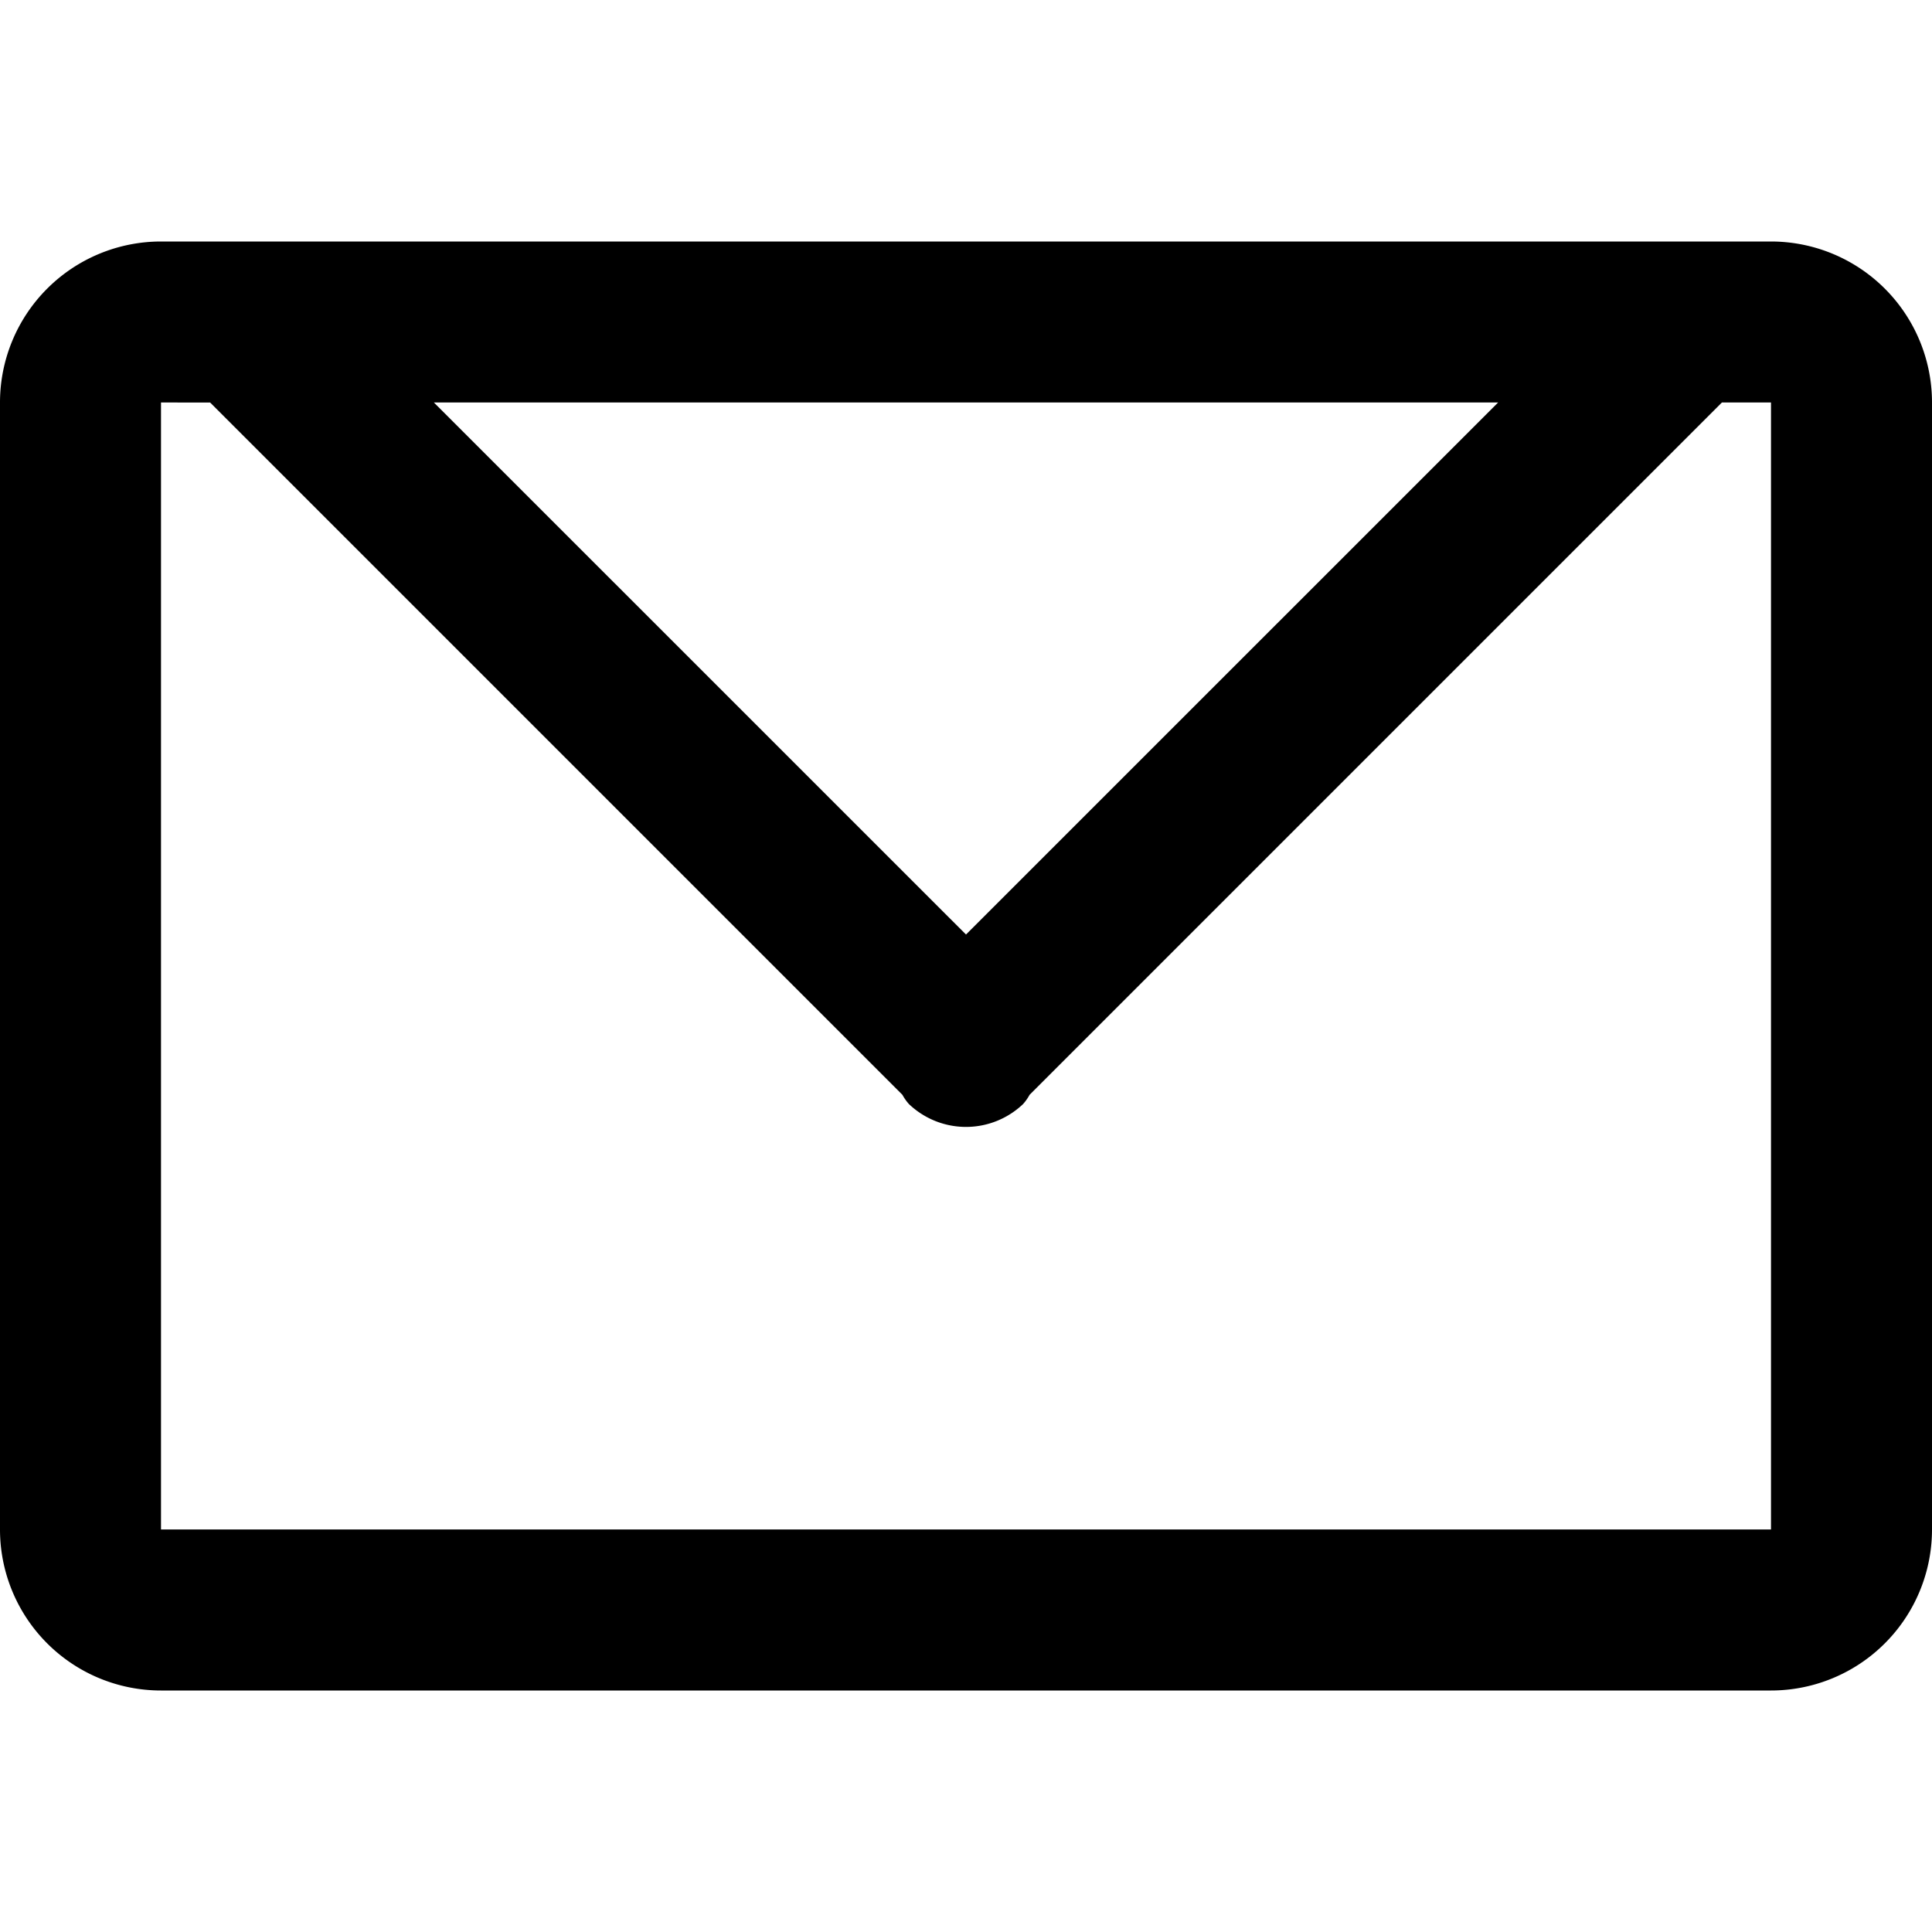 <?xml version="1.0" encoding="utf-8"?>
<svg fill="#000000" width="800px" height="800px" viewBox="0 -3 24 24" xmlns="http://www.w3.org/2000/svg">
  <defs>
    <style>
      .cls-1 {
        fill-rule: evenodd;
      }
    </style>
  </defs>
  <path id="letter" class="cls-1" d="M1378,117h-20a2,2,0,0,1-2-2V101a2,2,0,0,1,2-2h20a2,2,0,0,1,2,2v14A2,2,0,0,1,1378,117Zm-16.61-16,6.61,6.609,6.61-6.609h-13.22Zm16.61,0h-0.61l-8.6,8.6a0.619,0.619,0,0,1-.08.114,1.027,1.027,0,0,1-1.42,0,0.619,0.619,0,0,1-.08-0.114l-8.6-8.6H1358v14h20V101Z" transform="translate(-1356 -99)"/>
</svg>